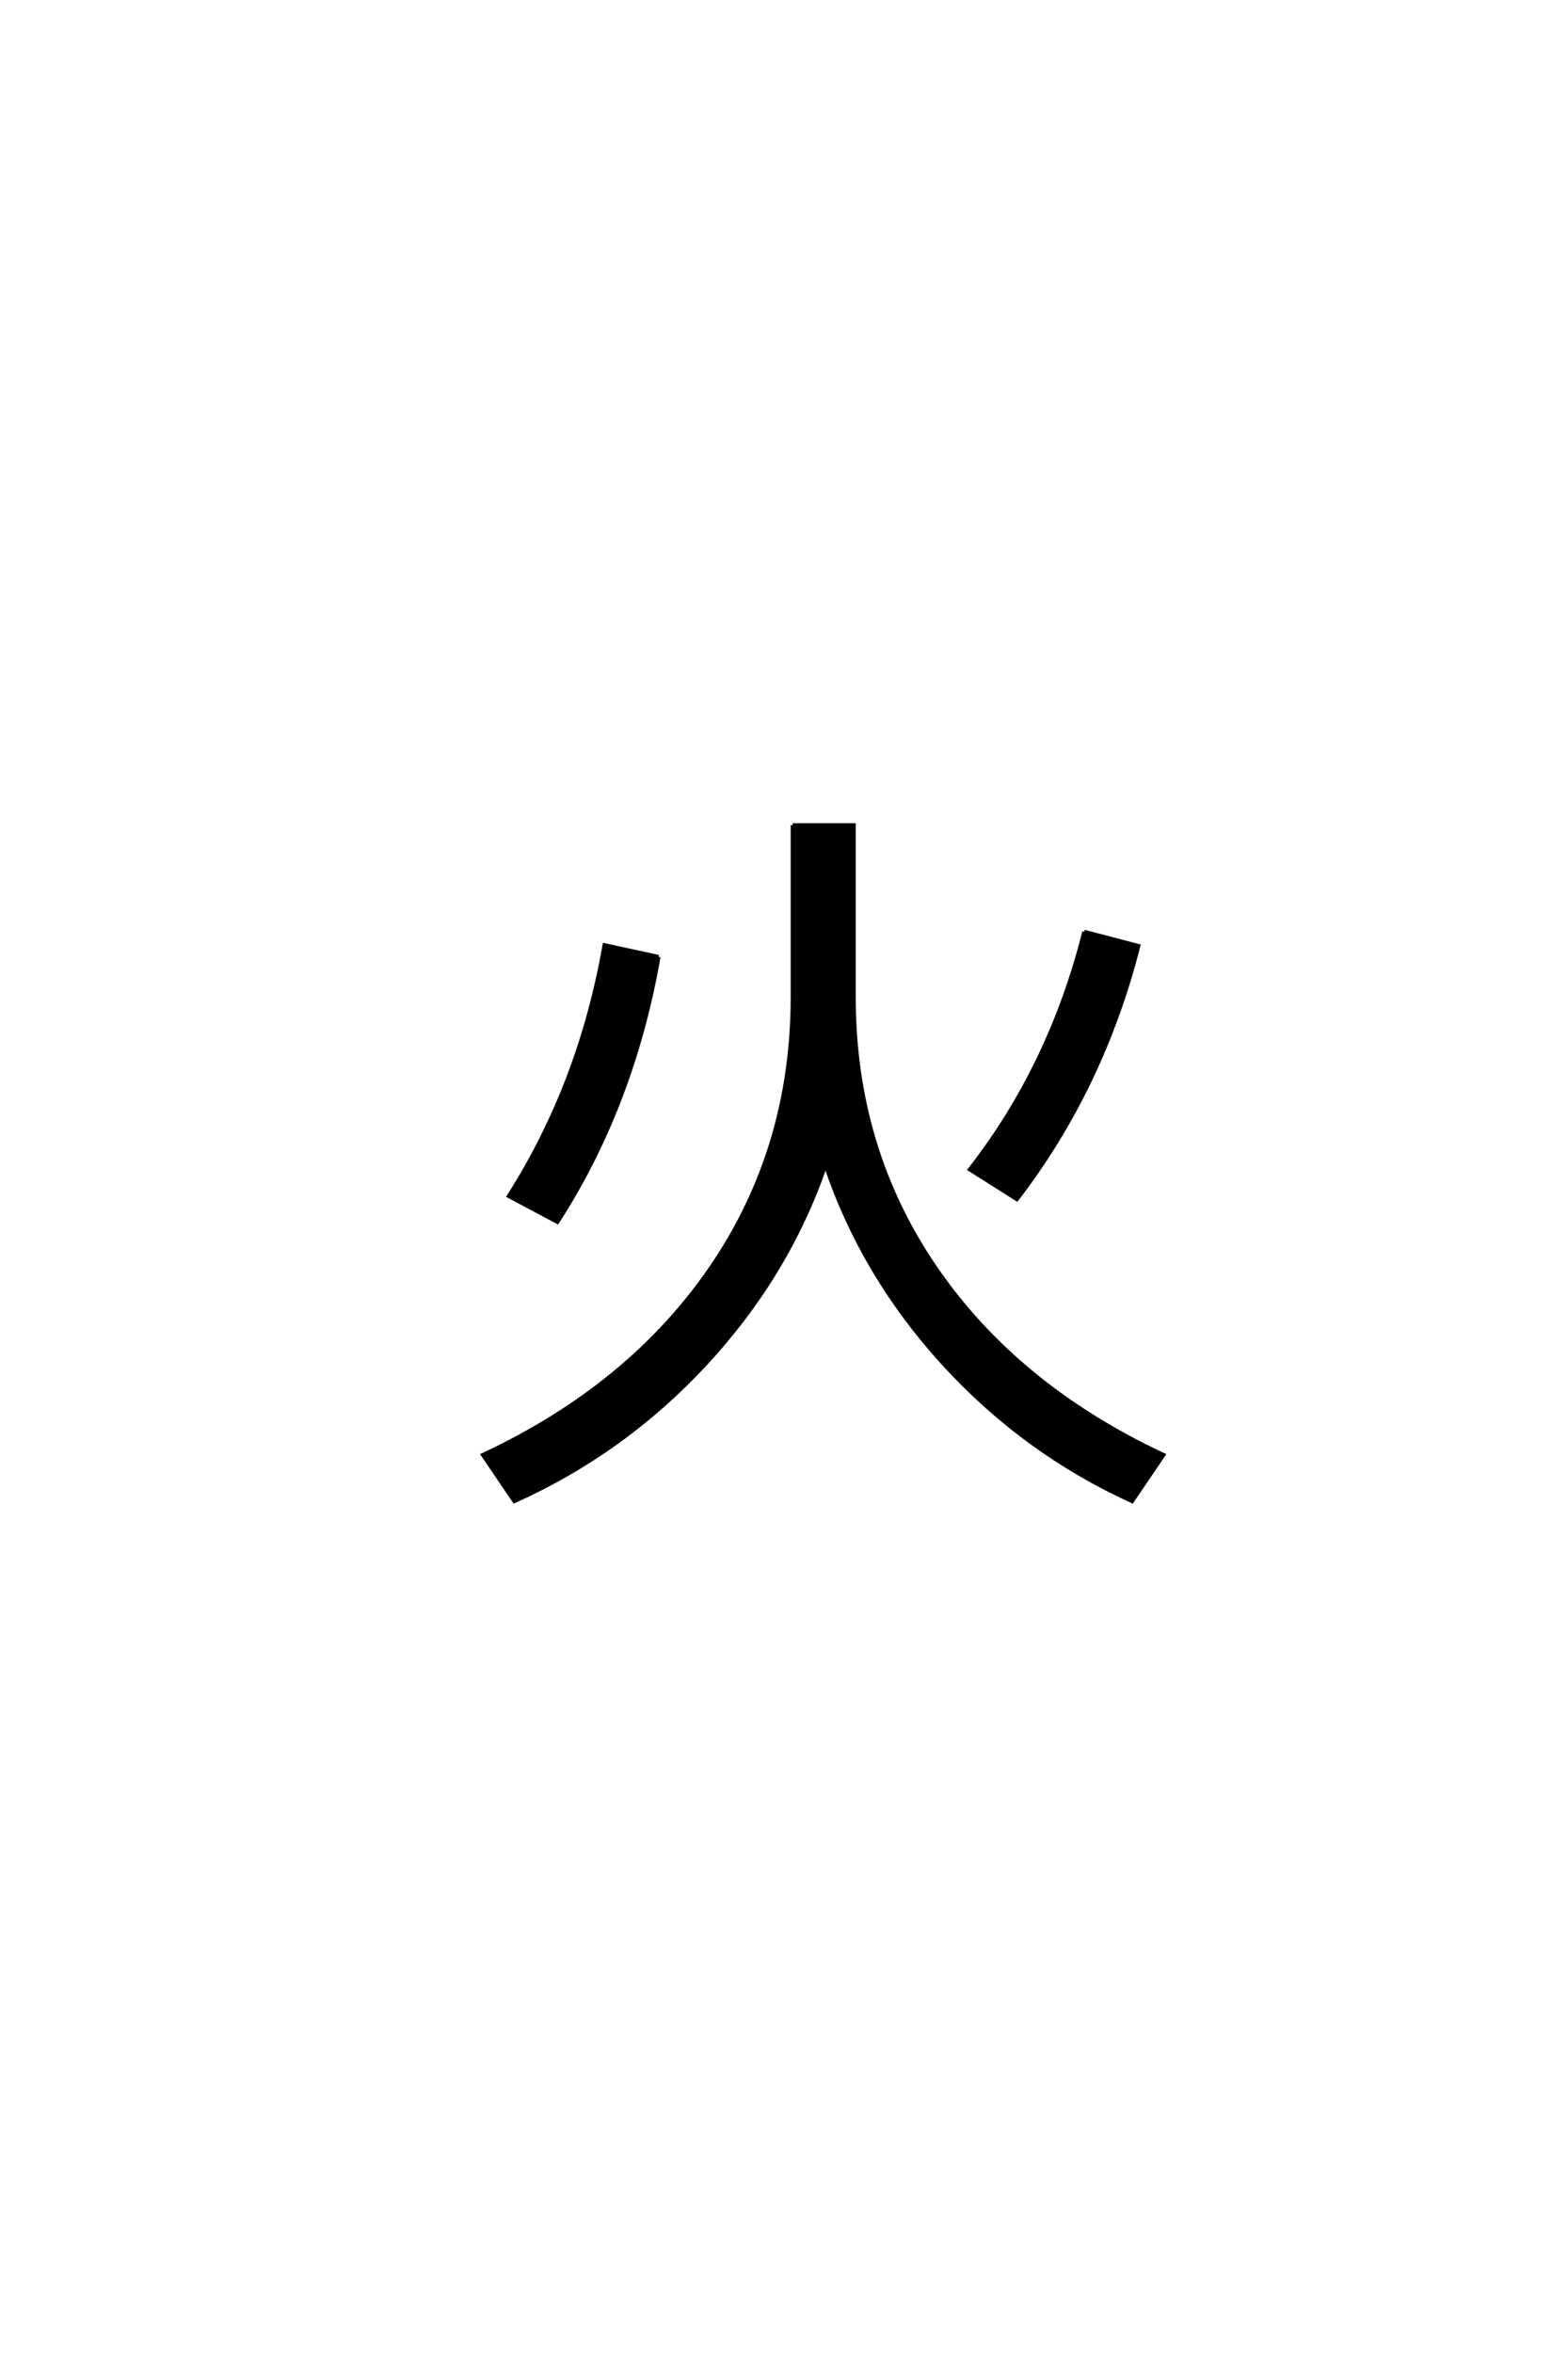 <?xml version='1.0' encoding='UTF-8'?>
<!DOCTYPE svg PUBLIC "-//W3C//DTD SVG 1.0//EN"
"http://www.w3.org/TR/2001/REC-SVG-20010904/DTD/svg10.dtd">

<svg xmlns='http://www.w3.org/2000/svg' version='1.0' width='40.0' height='60.0'>

 <g transform='scale(0.1 -0.1) translate(110.0 -370.0)'>
  <path d='M92.203 159.594
L107.797 159.594
L107.797 115.797
Q107.797 77.203 128.5 46.891
Q149.203 16.594 186.797 -1
L178.797 -12.797
Q151.203 -0.203 130.594 22.391
Q110 45 100.594 73
Q91 45 70.094 22.391
Q49.203 -0.203 21.203 -12.797
L13.203 -1
Q50.797 16.594 71.5 46.891
Q92.203 77.203 92.203 115.797
L92.203 159.594
L92.203 159.594
M166.594 132.406
L180.406 128.797
Q171.203 92.594 149.406 64.203
L137.406 71.797
Q158 98.203 166.594 132.406
Q158 98.203 166.594 132.406
M58 126
Q51.406 88.203 32.203 58.406
L19.797 65
Q38 93.594 44.203 129
L58 126
' style='fill: #000000; stroke: #000000'/>
 </g>
</svg>
